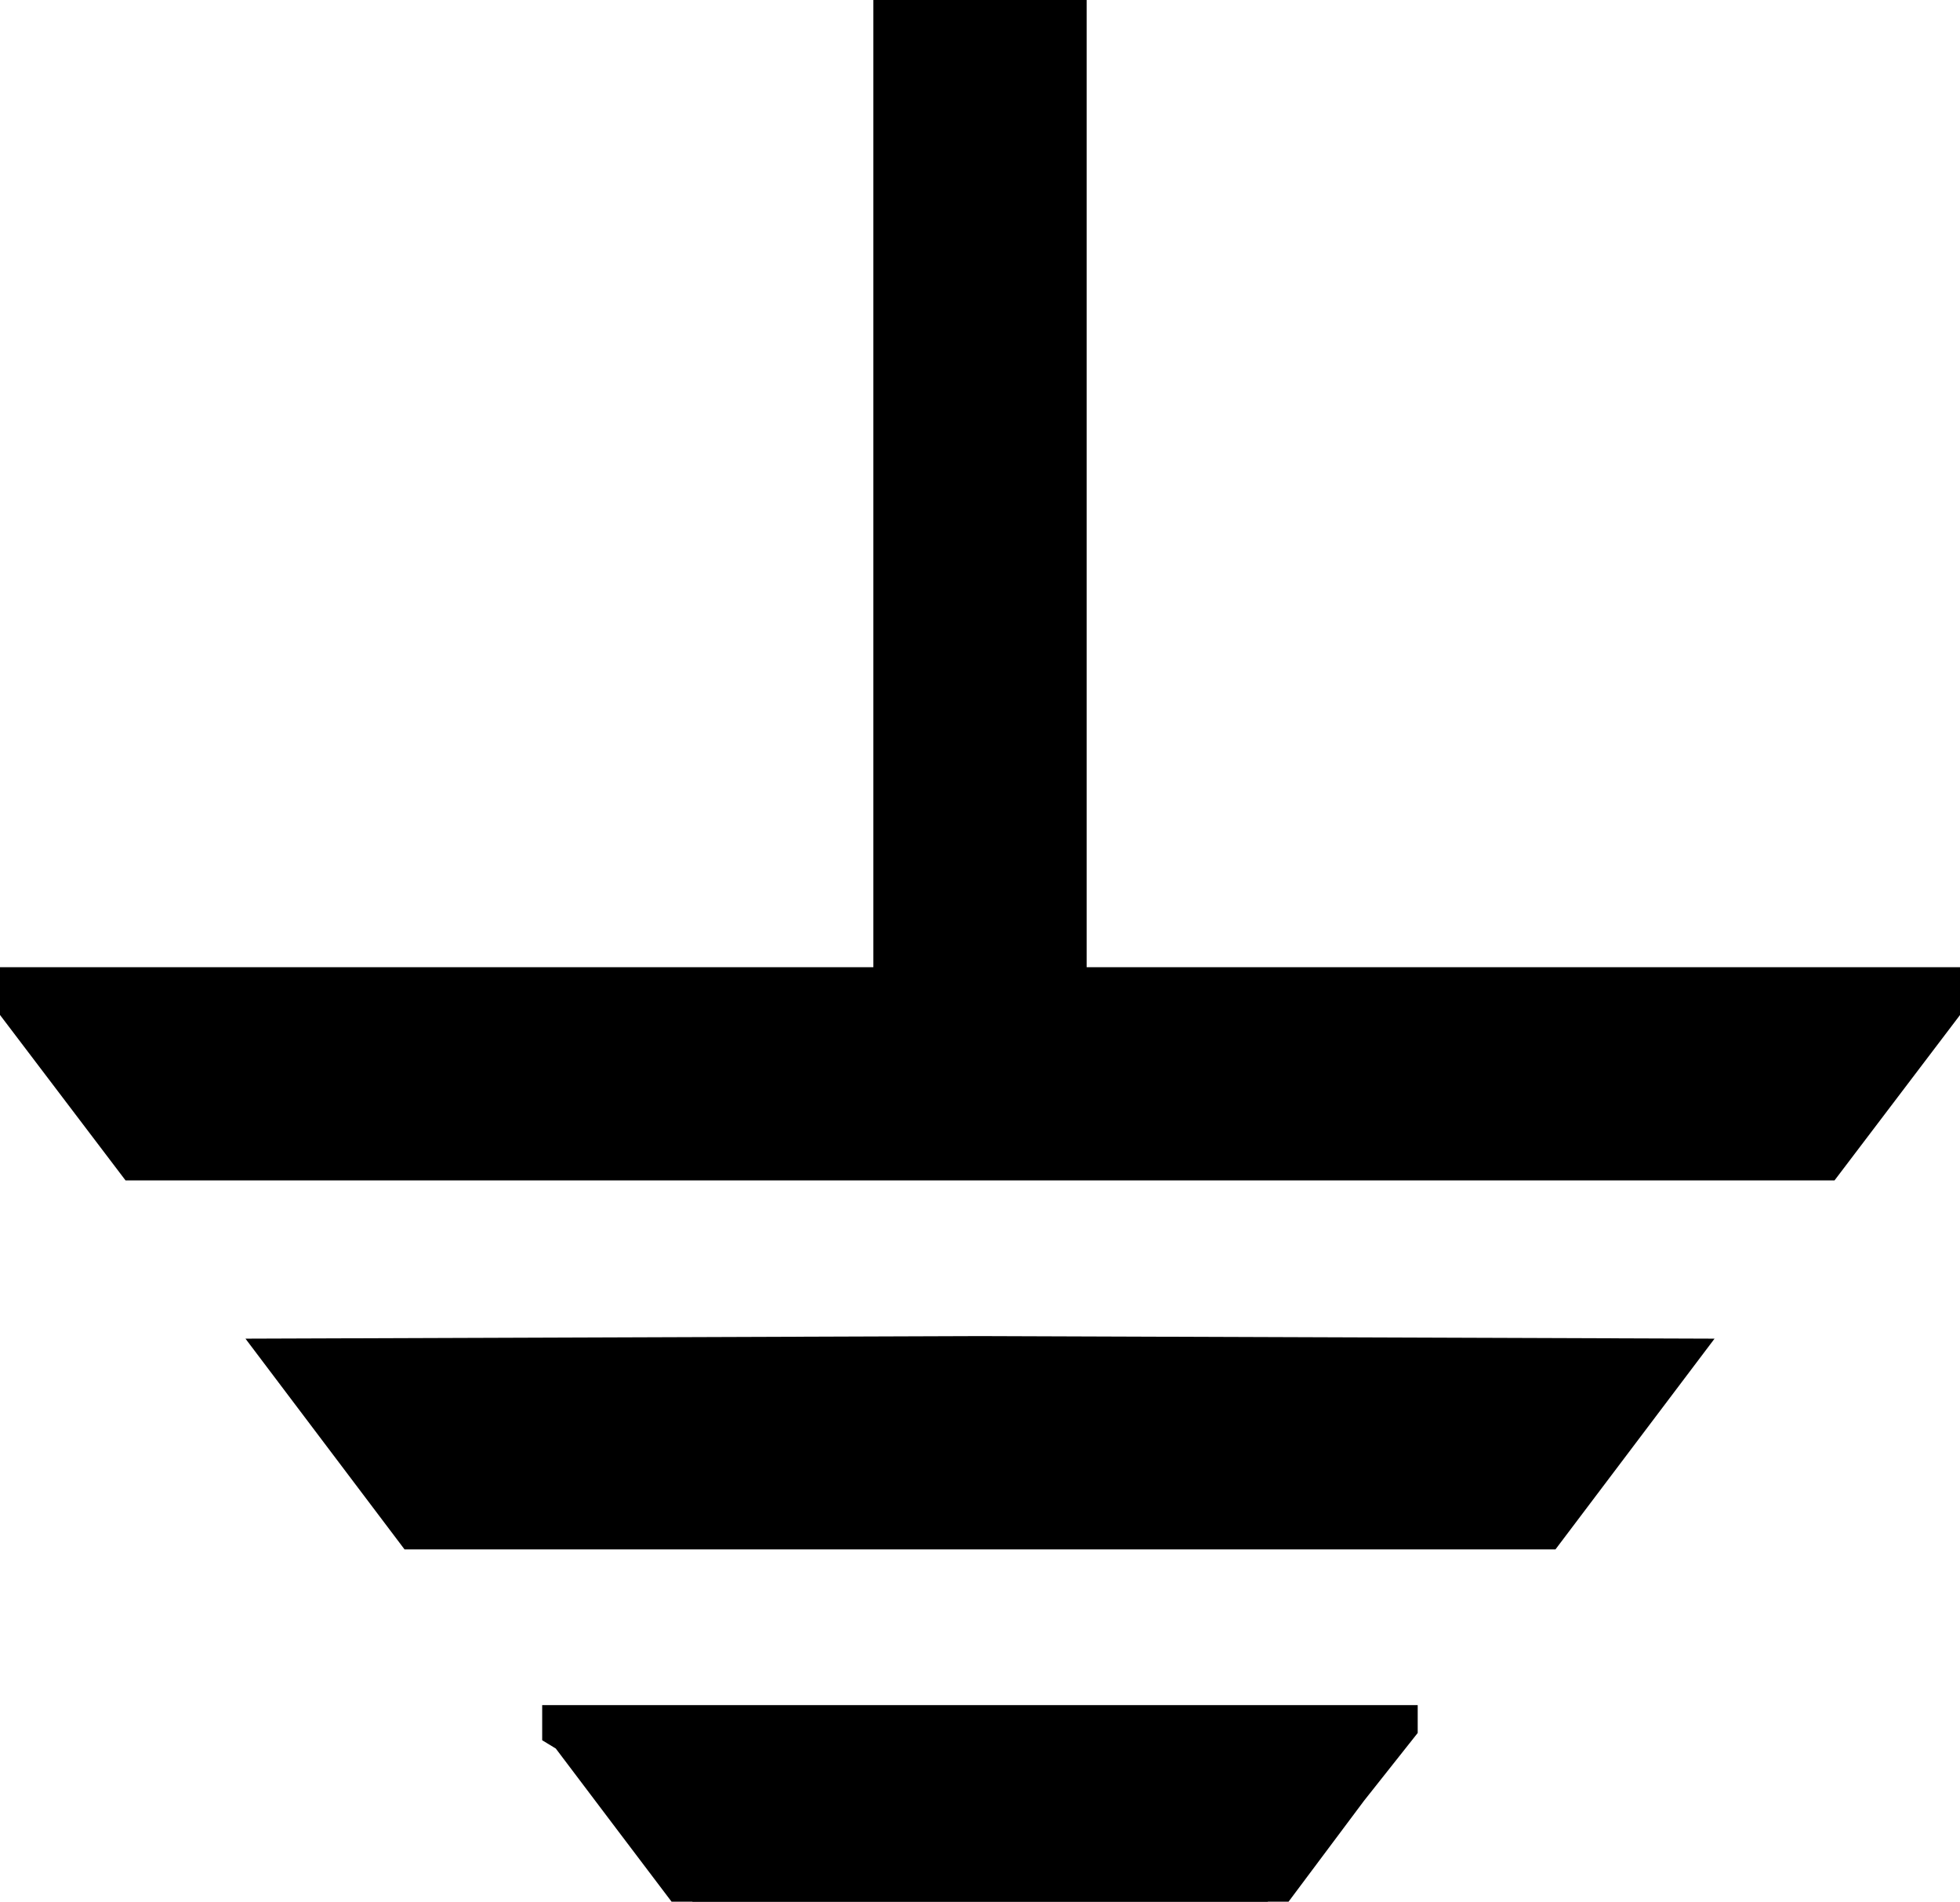 <?xml version="1.0" encoding="UTF-8" standalone="no"?>
<!-- Created with Inkscape (http://www.inkscape.org/) -->

<svg
   xmlns:dc="http://purl.org/dc/elements/1.1/"
   xmlns:cc="http://creativecommons.org/ns#"
   xmlns:rdf="http://www.w3.org/1999/02/22-rdf-syntax-ns#"
   xmlns:svg="http://www.w3.org/2000/svg"
   xmlns="http://www.w3.org/2000/svg"
   xmlns:sodipodi="http://sodipodi.sourceforge.net/DTD/sodipodi-0.dtd"
   xmlns:inkscape="http://www.inkscape.org/namespaces/inkscape"
   width="35.08"
   height="34.036"
   viewBox="0 0 35.08 34.036"
   version="1.1"
   id="svg8"
   inkscape:version="0.92.5 (2060ec1f9f, 2020-04-08)"
   sodipodi:docname="ground_dropdown.svg">
  <defs
     id="defs2" />
  <sodipodi:namedview
     id="base"
     pagecolor="#ffffff"
     bordercolor="#666666"
     borderopacity="1.0"
     inkscape:pageopacity="0.0"
     inkscape:pageshadow="2"
     inkscape:zoom="22.627417"
     inkscape:cx="19.445504"
     inkscape:cy="17.552564"
     inkscape:document-units="mm"
     inkscape:current-layer="layer1"
     showgrid="false"
     inkscape:window-width="1920"
     inkscape:window-height="1019"
     inkscape:window-x="0"
     inkscape:window-y="29"
     inkscape:window-maximized="1"
     fit-margin-top="0"
     fit-margin-left="0"
     fit-margin-right="0"
     fit-margin-bottom="0" />
  <g
     inkscape:label="Layer 1"
     inkscape:groupmode="layer"
     id="layer1"
     transform="translate(-0.522,-262.964)">
    <path
       style="fill:#000000;stroke-width:0.6;stroke:#000000"
       d="m 11.795,295.516 -1.121,-1.484 -0.074,-0.045 -0.074,-0.045 v -0.08 -0.08 h 7.535 7.535 v 0.047 0.047 l -0.449,0.567 -0.449,0.567 -0.744,0.995 L 23.21,297 h -5.146 -5.146 z m -5.081,-6.708 -1.198,-1.587 6.273,-0.022 6.273,-0.022 6.273,0.022 6.273,0.022 -1.198,1.587 -1.198,1.587 H 18.062 7.912 Z m -4.966,-6.559 -1.17,-1.542 -0.028,-0.066 -0.028,-0.066 H 8.488 16.453 v -8.805 -8.805 h 1.609 1.609 v 8.805 8.805 h 7.966 7.966 l -0.028,0.066 -0.028,0.066 -1.17,1.542 -1.17,1.542 H 18.062 2.918 Z"
       id="path3844"
       inkscape:connector-curvature="0" />
  </g>
</svg>
